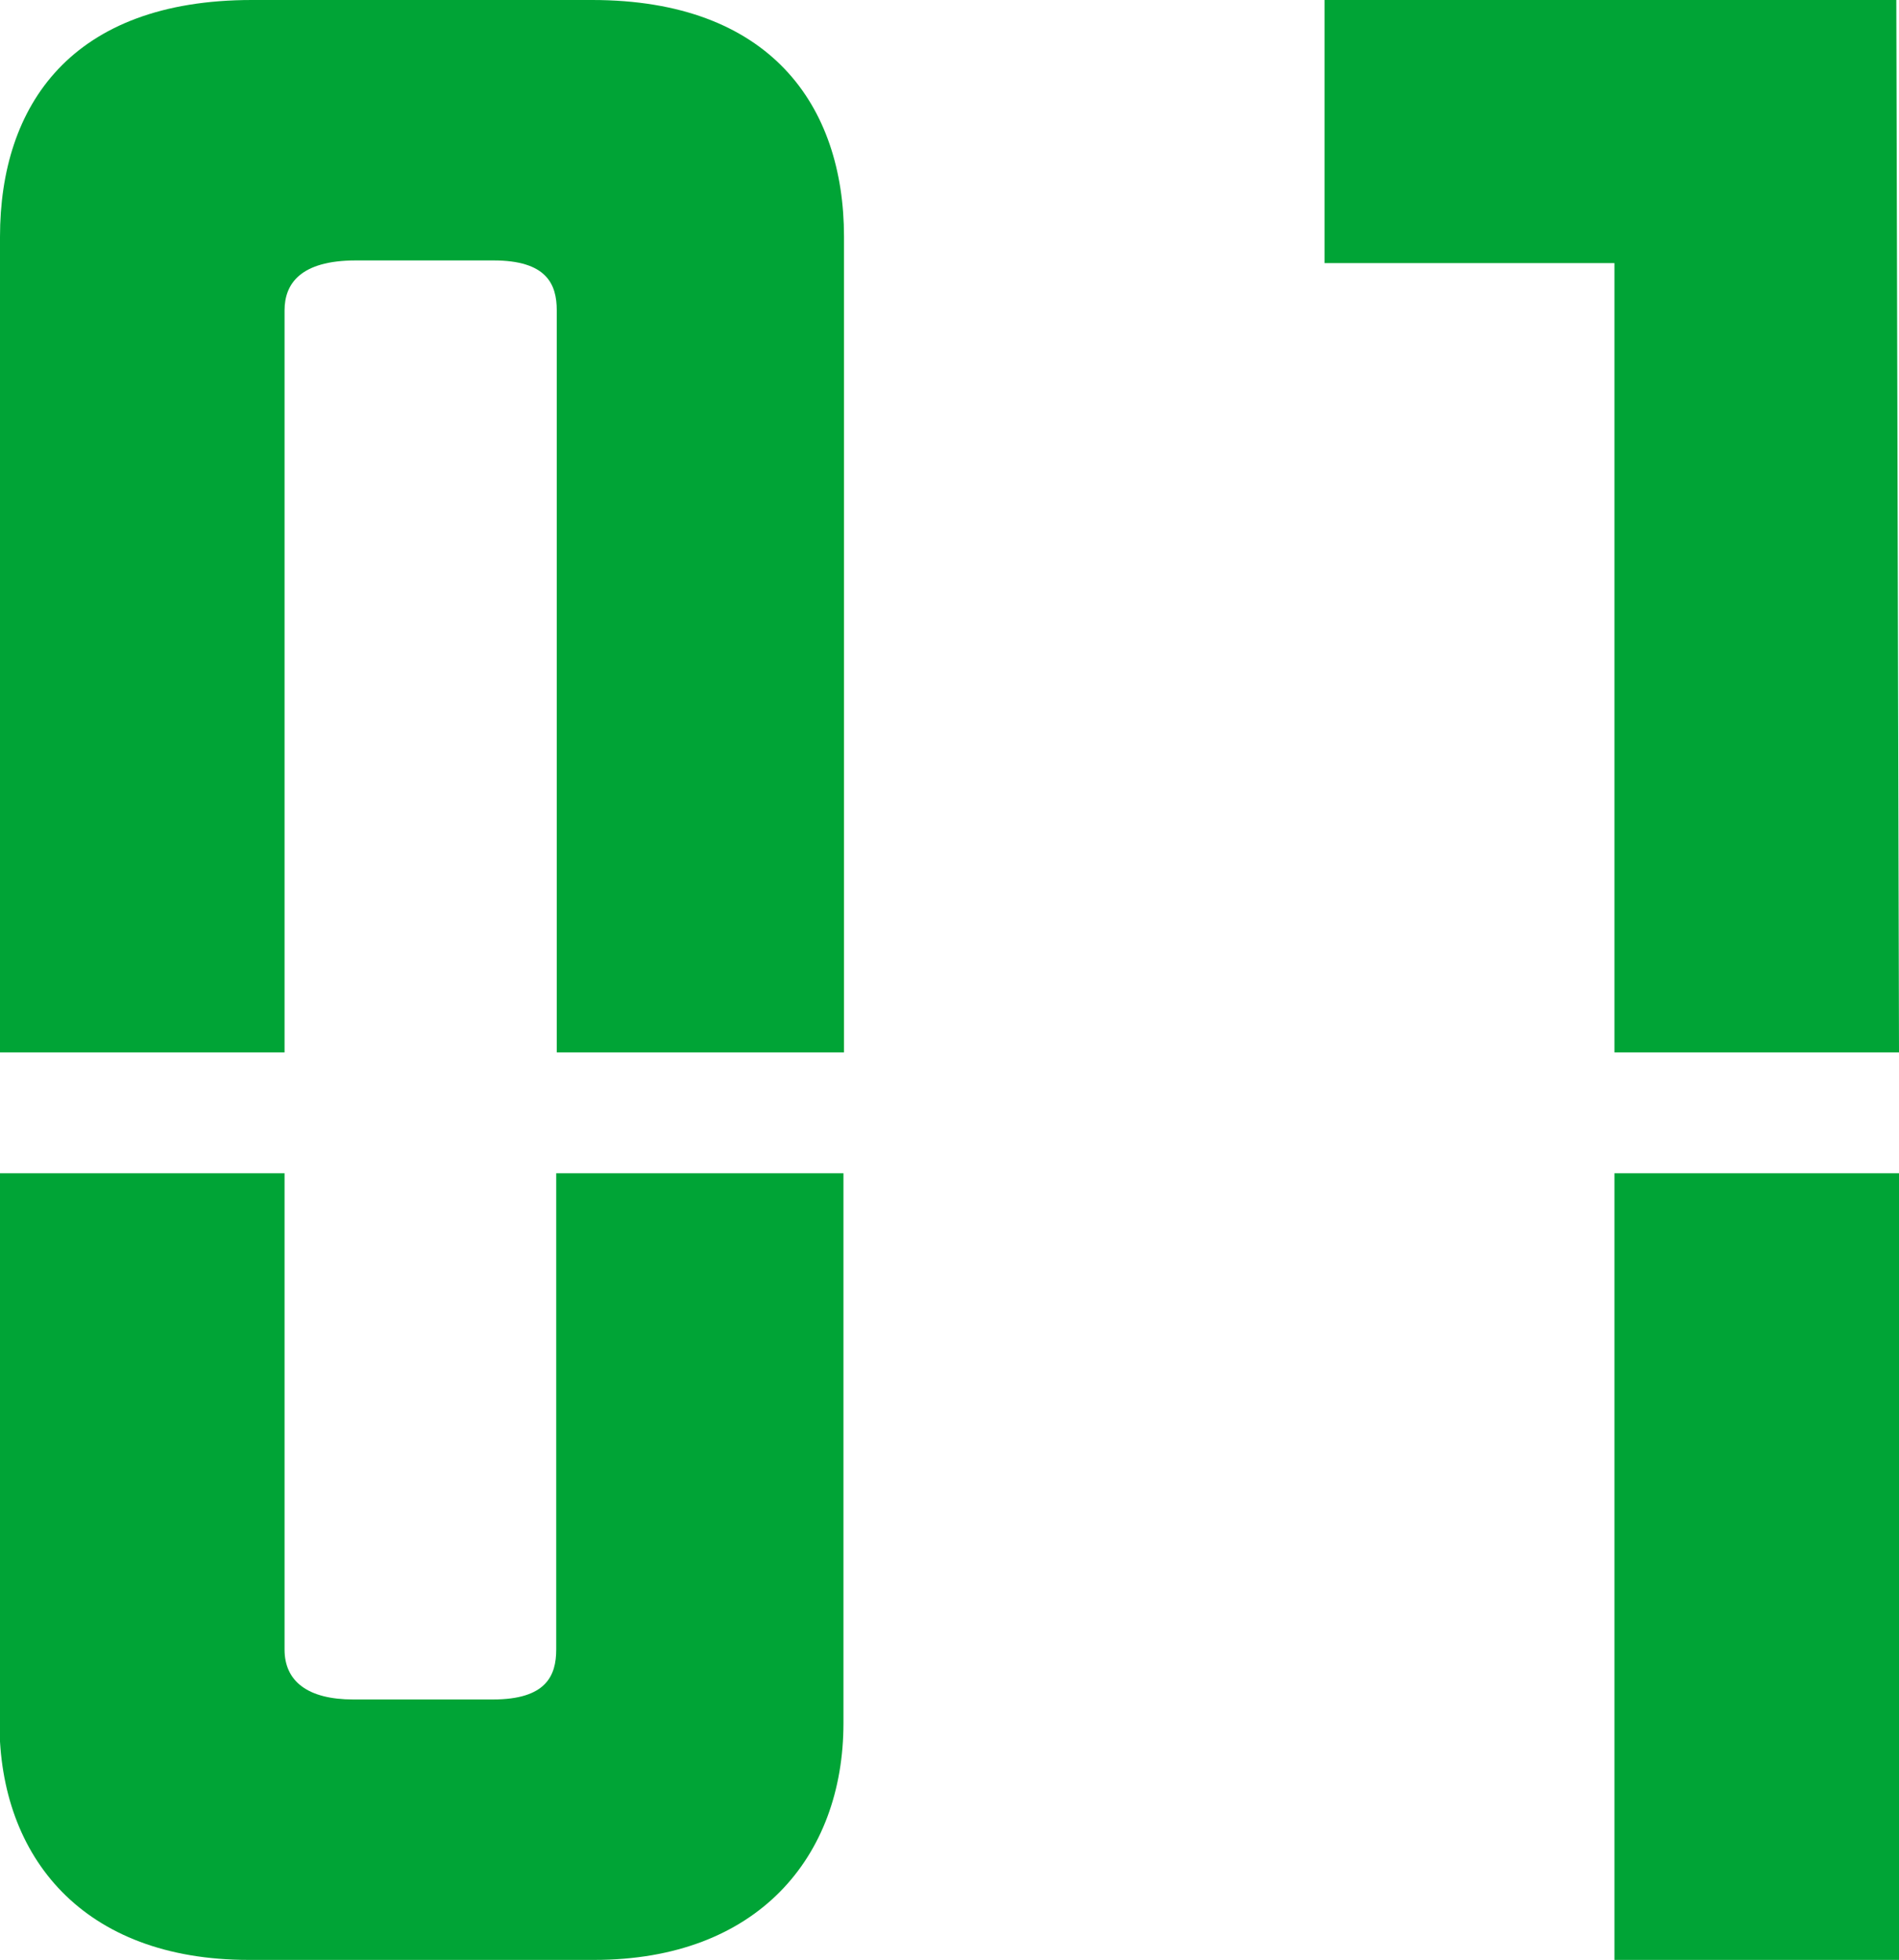 <?xml version="1.0" encoding="UTF-8"?>
<svg id="_レイヤー_2" data-name="レイヤー 2" xmlns="http://www.w3.org/2000/svg" viewBox="0 0 35.37 36.5">
  <defs>
    <style>
      .cls-1 {
        fill: #00a436;
      }
    </style>
  </defs>
  <g id="_レイヤー_1-2" data-name="レイヤー 1">
    <g>
      <path class="cls-1" d="M0,4.41C0,1.96,1.33,0,4.69,0h6.34c3.31,0,4.69,1.96,4.69,4.41v15.19h-5.35V5.78c0-.49-.19-.93-1.18-.93h-2.56c-1.04,0-1.33.44-1.33.93v13.82H0V4.41ZM0,21.85h5.3v8.87c0,.59.43.93,1.28.93h2.6c.99,0,1.18-.44,1.18-.93v-8.87h5.35v10.24c0,2.5-1.61,4.41-4.64,4.41h-6.44c-3.08,0-4.64-1.91-4.64-4.41v-10.24Z"/>
      <path class="cls-1" d="M30.07,4.9h-5.4V0h10.65l.05,19.6h-5.3V4.9ZM30.07,21.85h5.3v14.65h-5.3v-14.65Z"/>
    </g>
  </g>
</svg>